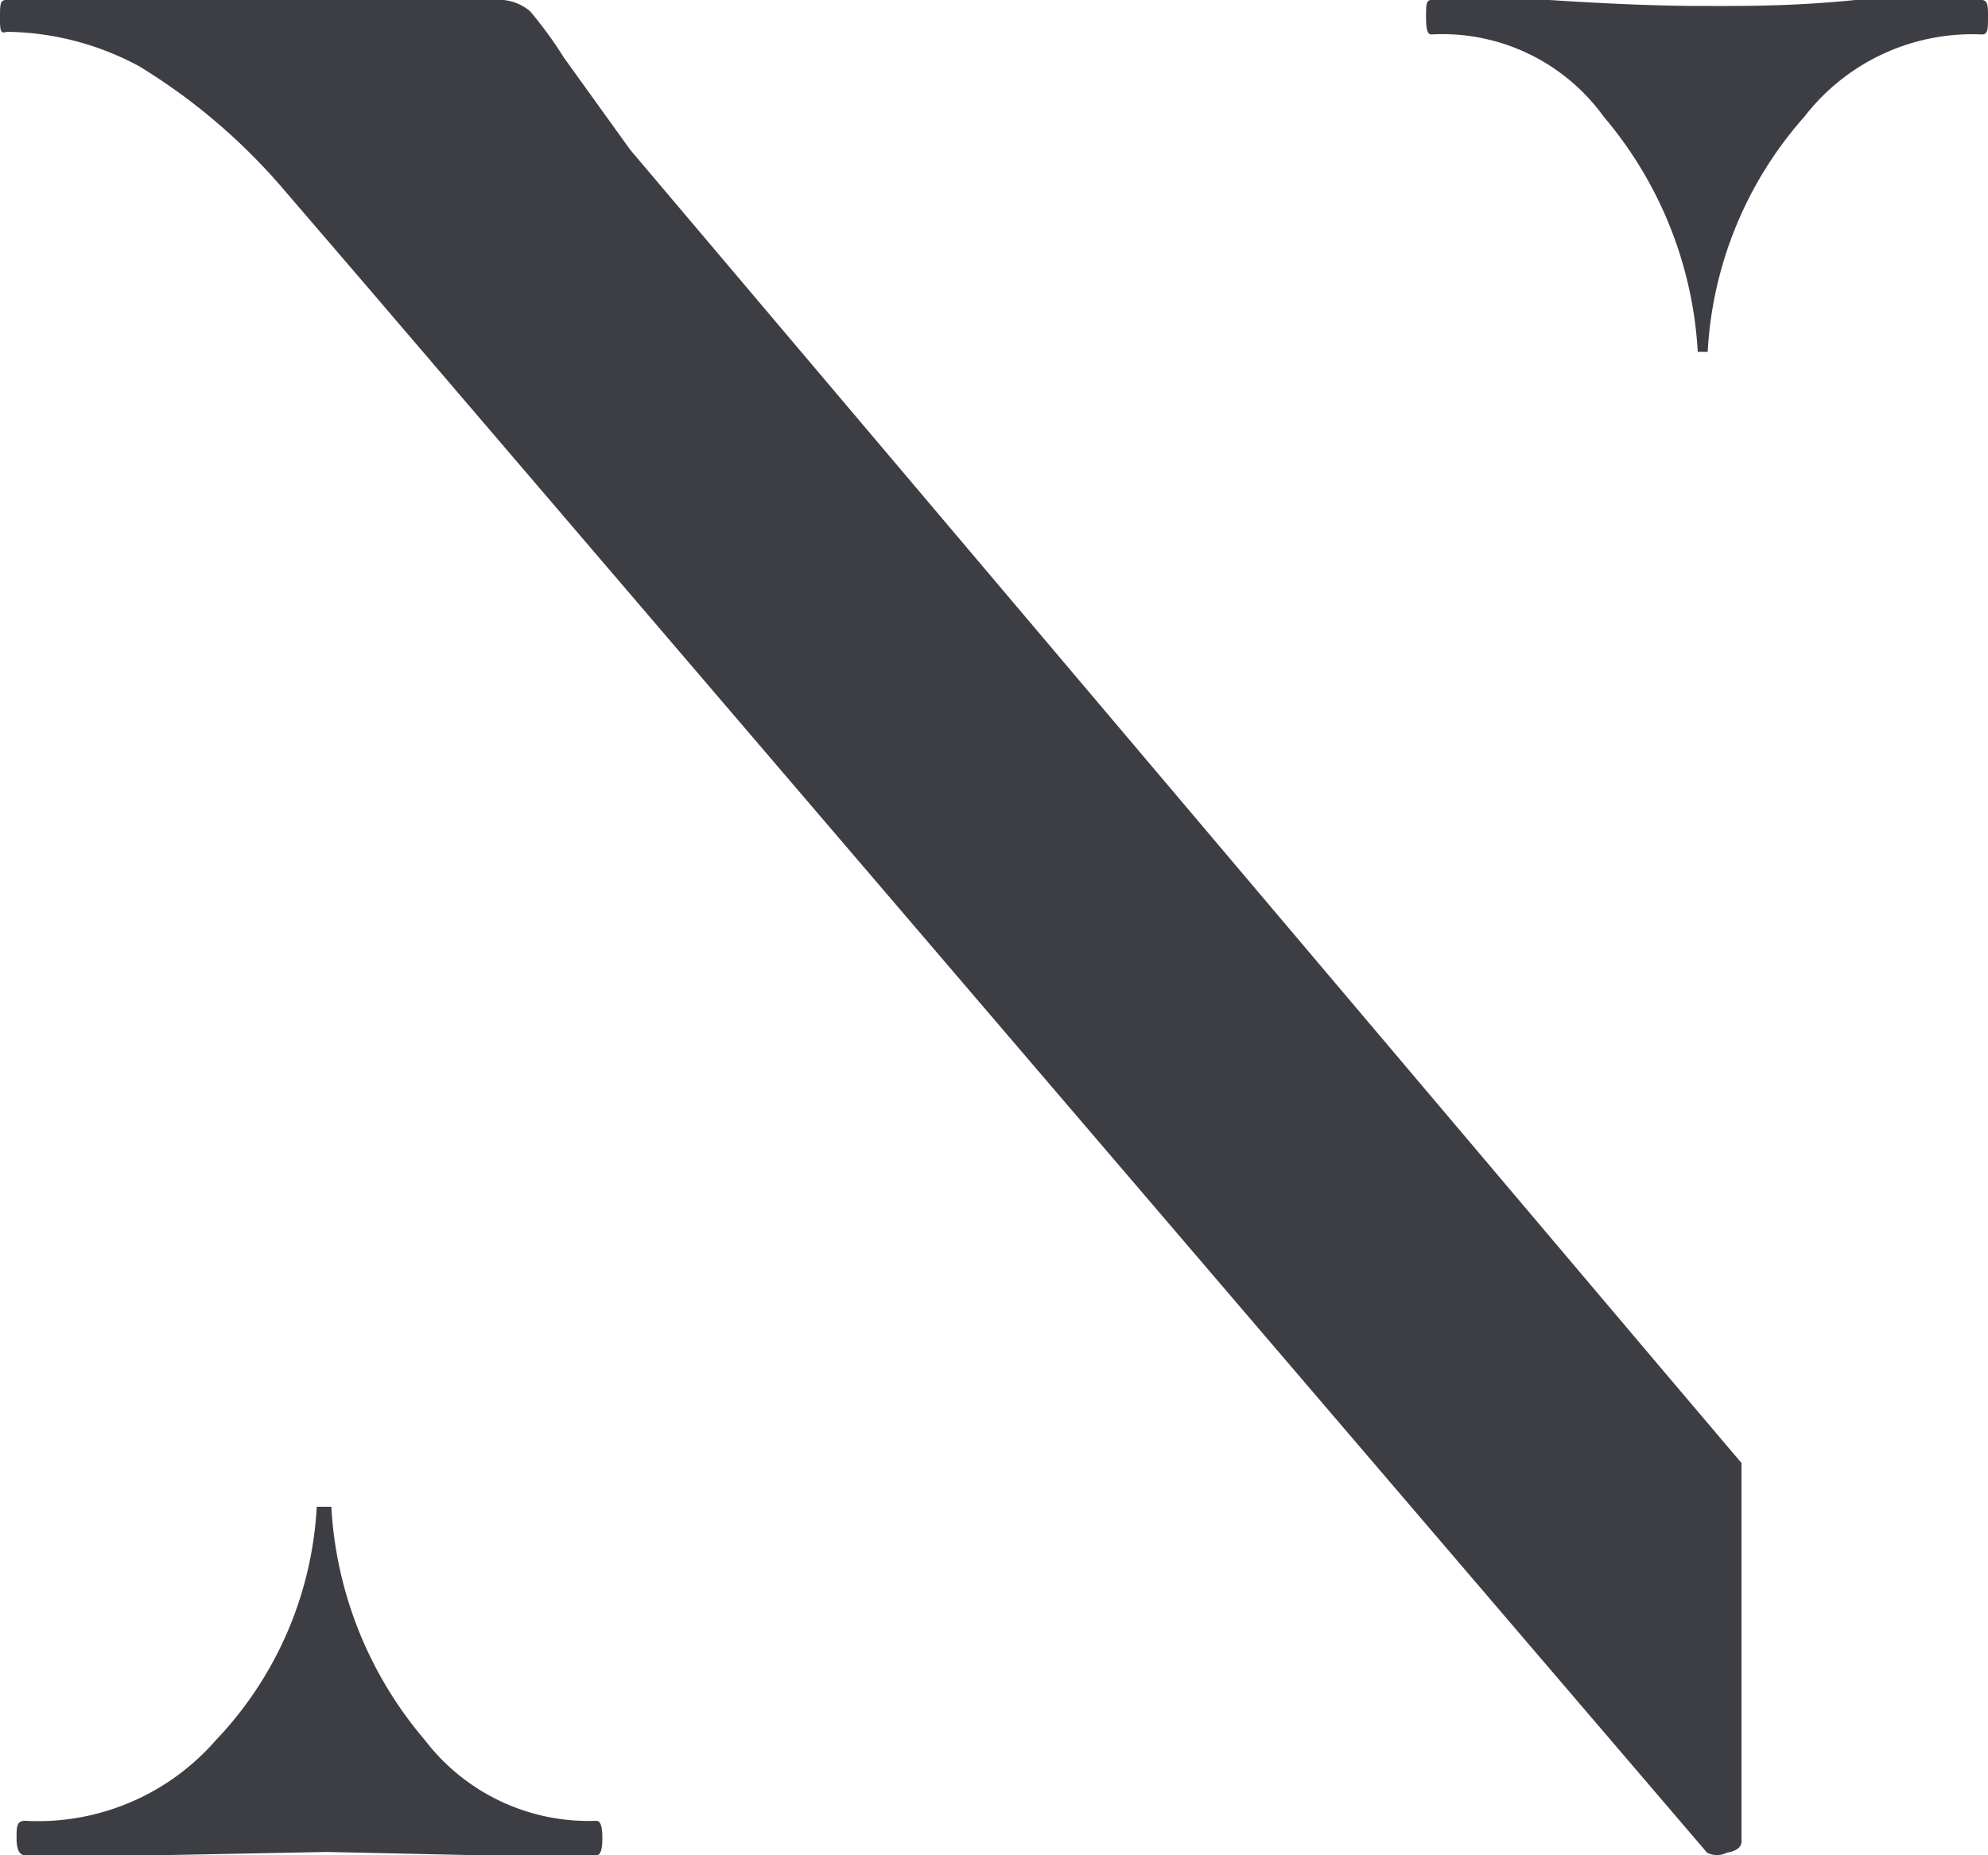 <?xml version="1.0" encoding="UTF-8"?>
<svg width="30px" height="28px" viewBox="0 0 30 28" version="1.1" xmlns="http://www.w3.org/2000/svg" xmlns:xlink="http://www.w3.org/1999/xlink">
    <g  fill="#3d3e44" fill-rule="nonzero">
        <path d="M4.29,2.87A9.08,9.08,0,0,0,2.1,1a4.3,4.3,0,0,0-2-.52C0,.52,0,.44,0,.26S0,0,.09,0L1.82,0c.37,0,.91,0,1.6,0L6.19,0C6.54,0,7,0,7.45,0A.74.74,0,0,1,8,.17a6.19,6.19,0,0,1,.51.7l1,1.39L25.11,20.7l1.17,1.38v5.71c0,.09-.08.15-.22.17a.32.32,0,0,1-.3,0L5.45,4.22ZM25.62,5.31A6,6,0,0,0,24.2,1.76,3,3,0,0,0,21.6.52c-.06,0-.08-.08-.08-.26s0-.26.08-.26l1.78,0c.92.06,1.69.09,2.29.09S27,.1,28,0l1.9,0C30,0,30,.09,30,.26s0,.26-.09.26a3.2,3.2,0,0,0-2.68,1.24,5.82,5.82,0,0,0-1.46,3.55ZM5,22.74a5.92,5.92,0,0,0,1.41,3.52A3.11,3.11,0,0,0,9,27.48c.06,0,.09.08.09.26S9.06,28,9,28c-.77,0-1.37,0-1.77,0l-2.3-.05L2.38,28c-.46,0-1.12,0-2,0-.09,0-.13-.09-.13-.26s0-.26.13-.26a3.56,3.56,0,0,0,2.88-1.22,5.53,5.53,0,0,0,1.52-3.52Z"/>
    </g>
</svg>
